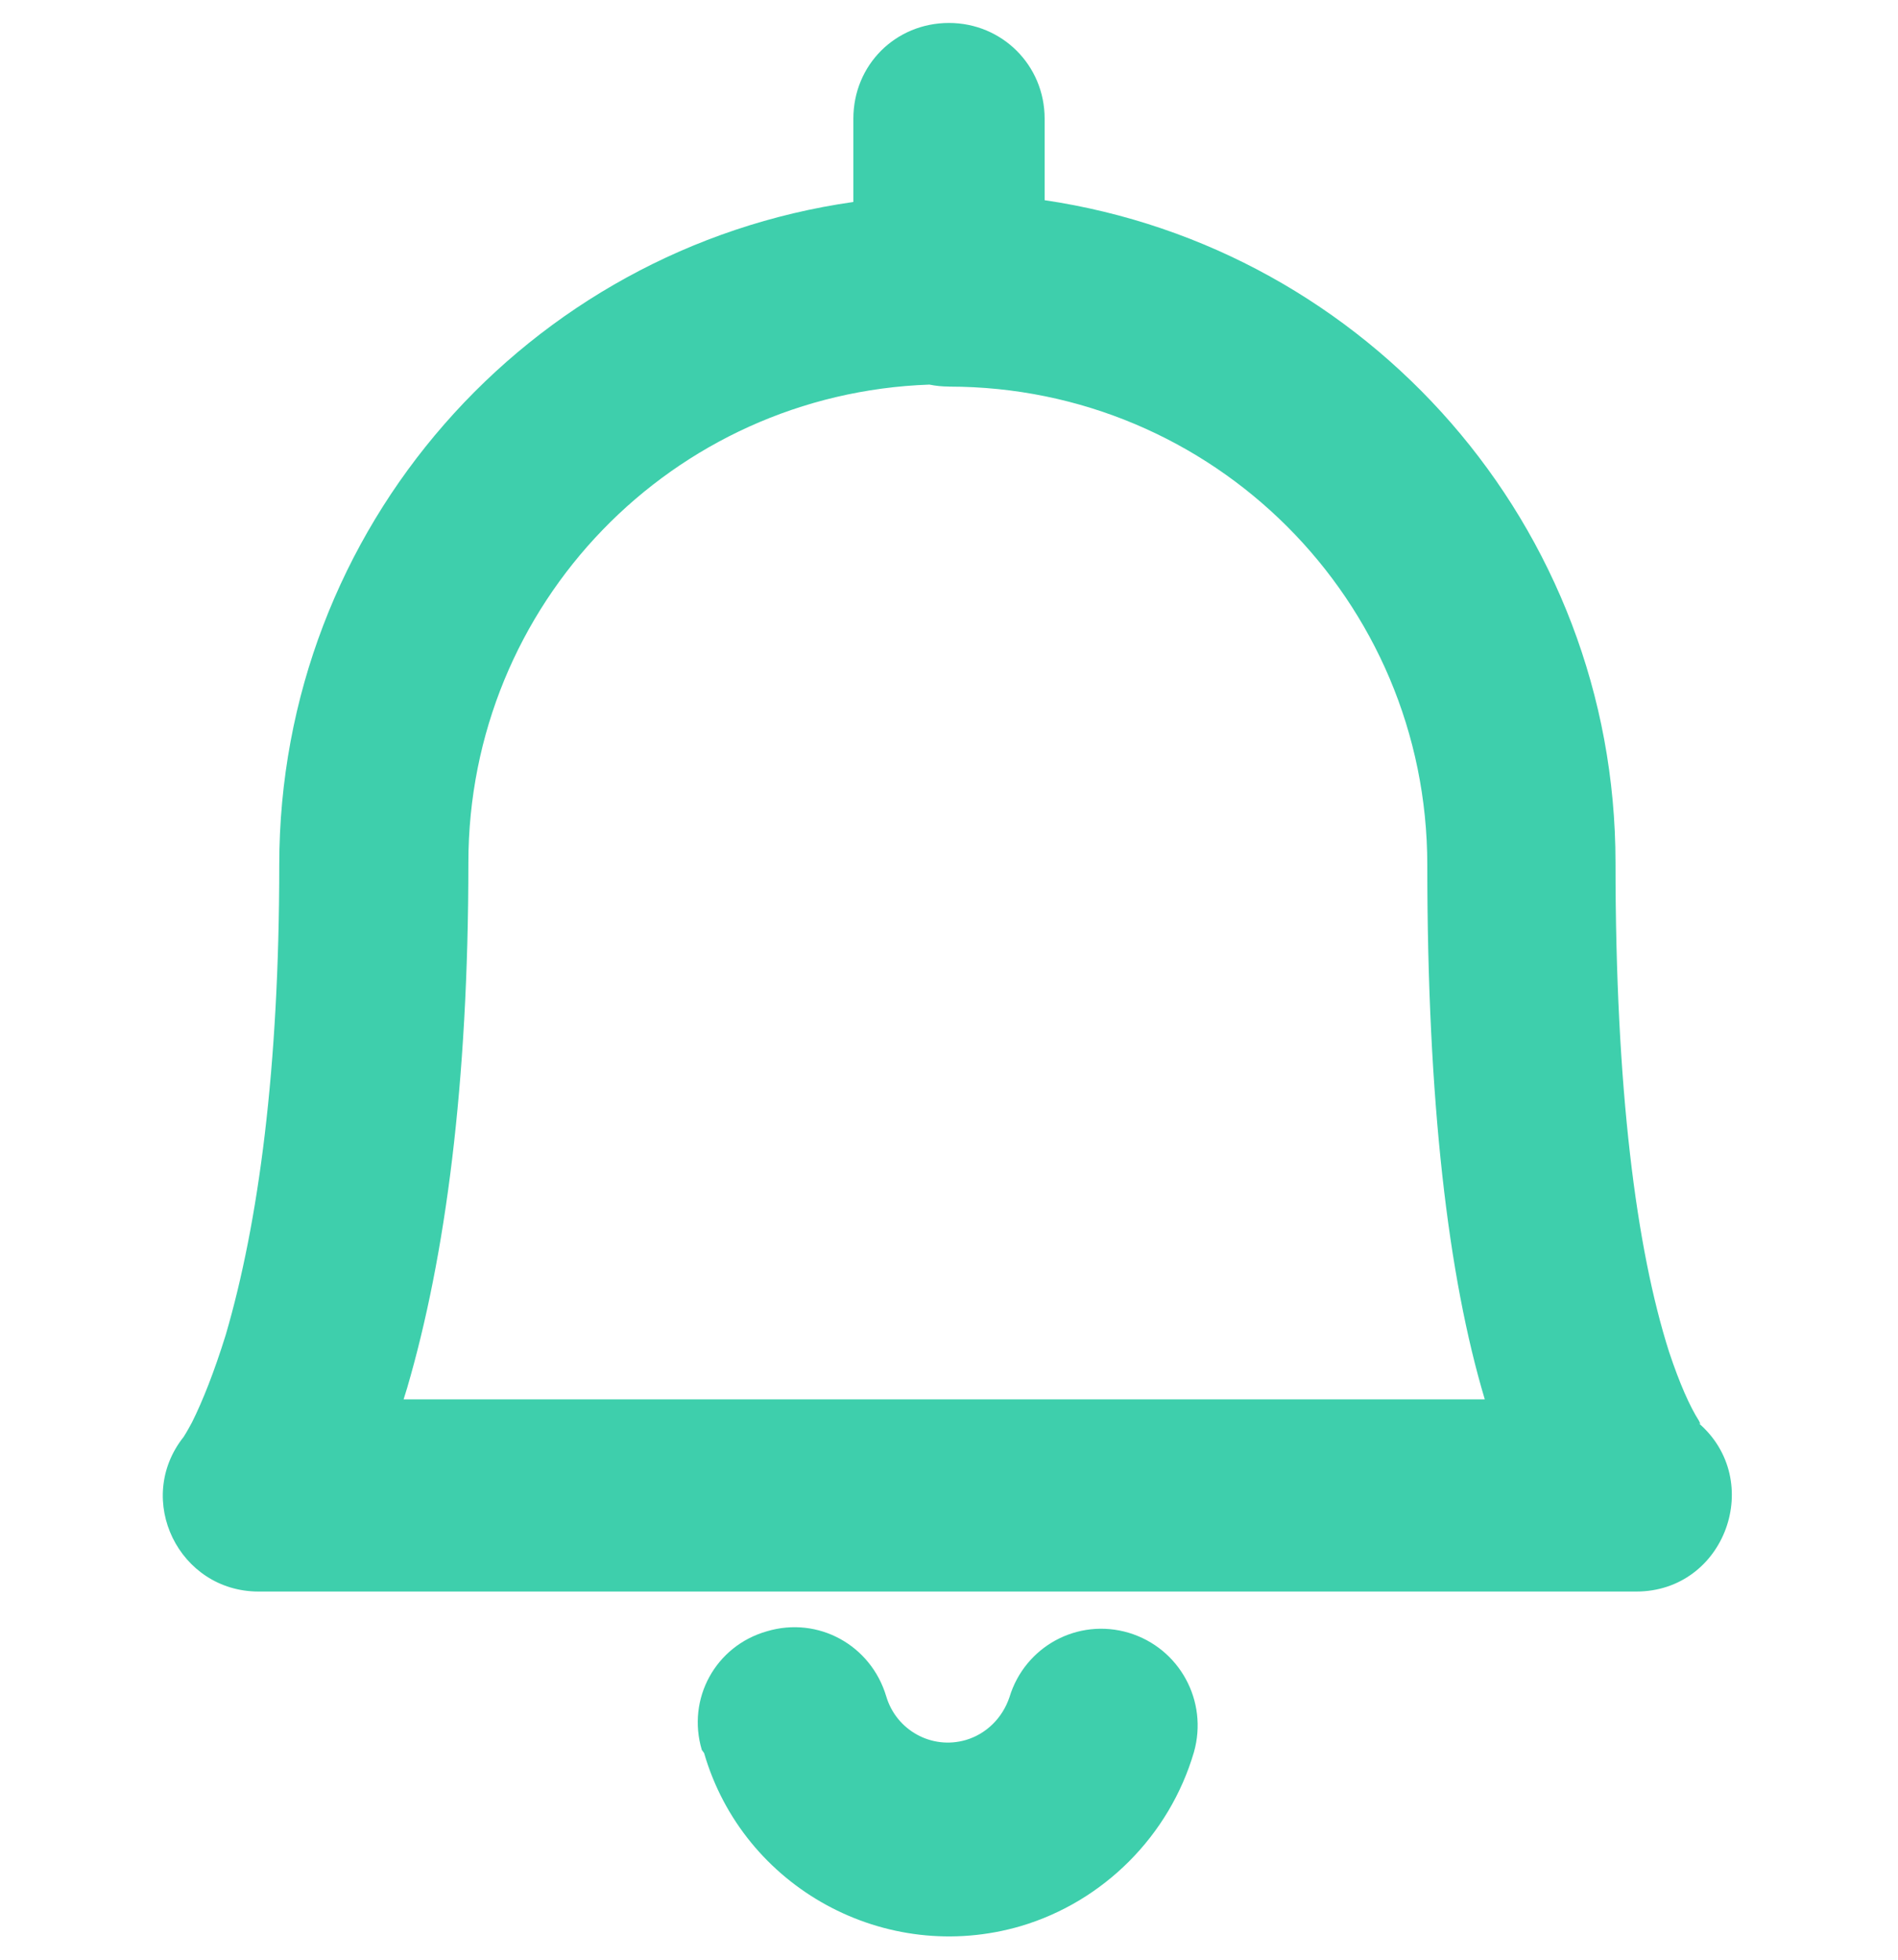 <svg width="31" height="32" viewBox="0 0 31 32" fill="none" xmlns="http://www.w3.org/2000/svg">
    <path fill-rule="evenodd" clip-rule="evenodd" d="M17.062 3.269V1.938C17.062 1.062 16.363 0.375 15.5 0.375C14.625 0.375 13.938 1.062 13.938 1.938V3.298C8.63 4.053 4.561 8.606 4.561 14.125C4.561 17.438 4.224 19.963 3.686 21.8C3.499 22.4 3.311 22.875 3.136 23.225C3.049 23.388 2.999 23.463 2.999 23.463C2.186 24.488 2.924 25.988 4.224 25.988H26.724C28.181 25.988 28.833 24.169 27.738 23.233C27.777 23.264 27.778 23.259 27.749 23.2C27.599 22.963 27.436 22.6 27.261 22.075C26.724 20.388 26.386 17.788 26.386 14.088C26.386 8.587 22.336 4.048 17.062 3.269ZM15.18 6.28C15.283 6.301 15.39 6.312 15.499 6.312L15.5 6.313C19.812 6.313 23.312 9.8 23.312 14.125C23.312 17.995 23.652 20.847 24.251 22.85H6.592C6.612 22.789 6.631 22.727 6.65 22.663C7.275 20.525 7.65 17.7 7.65 14.088C7.65 9.857 10.986 6.428 15.18 6.28ZM11.5 28.625C12.138 30.825 14.463 32.099 16.675 31.45C18.025 31.049 19.1 29.974 19.5 28.612C19.738 27.774 19.263 26.912 18.438 26.662C17.6 26.412 16.738 26.887 16.488 27.712C16.375 28.049 16.113 28.312 15.775 28.412C15.213 28.575 14.638 28.25 14.475 27.7C14.225 26.862 13.363 26.387 12.525 26.637C11.688 26.875 11.213 27.737 11.463 28.575L11.5 28.625Z" fill="#3ECFAC"/>
</svg>
